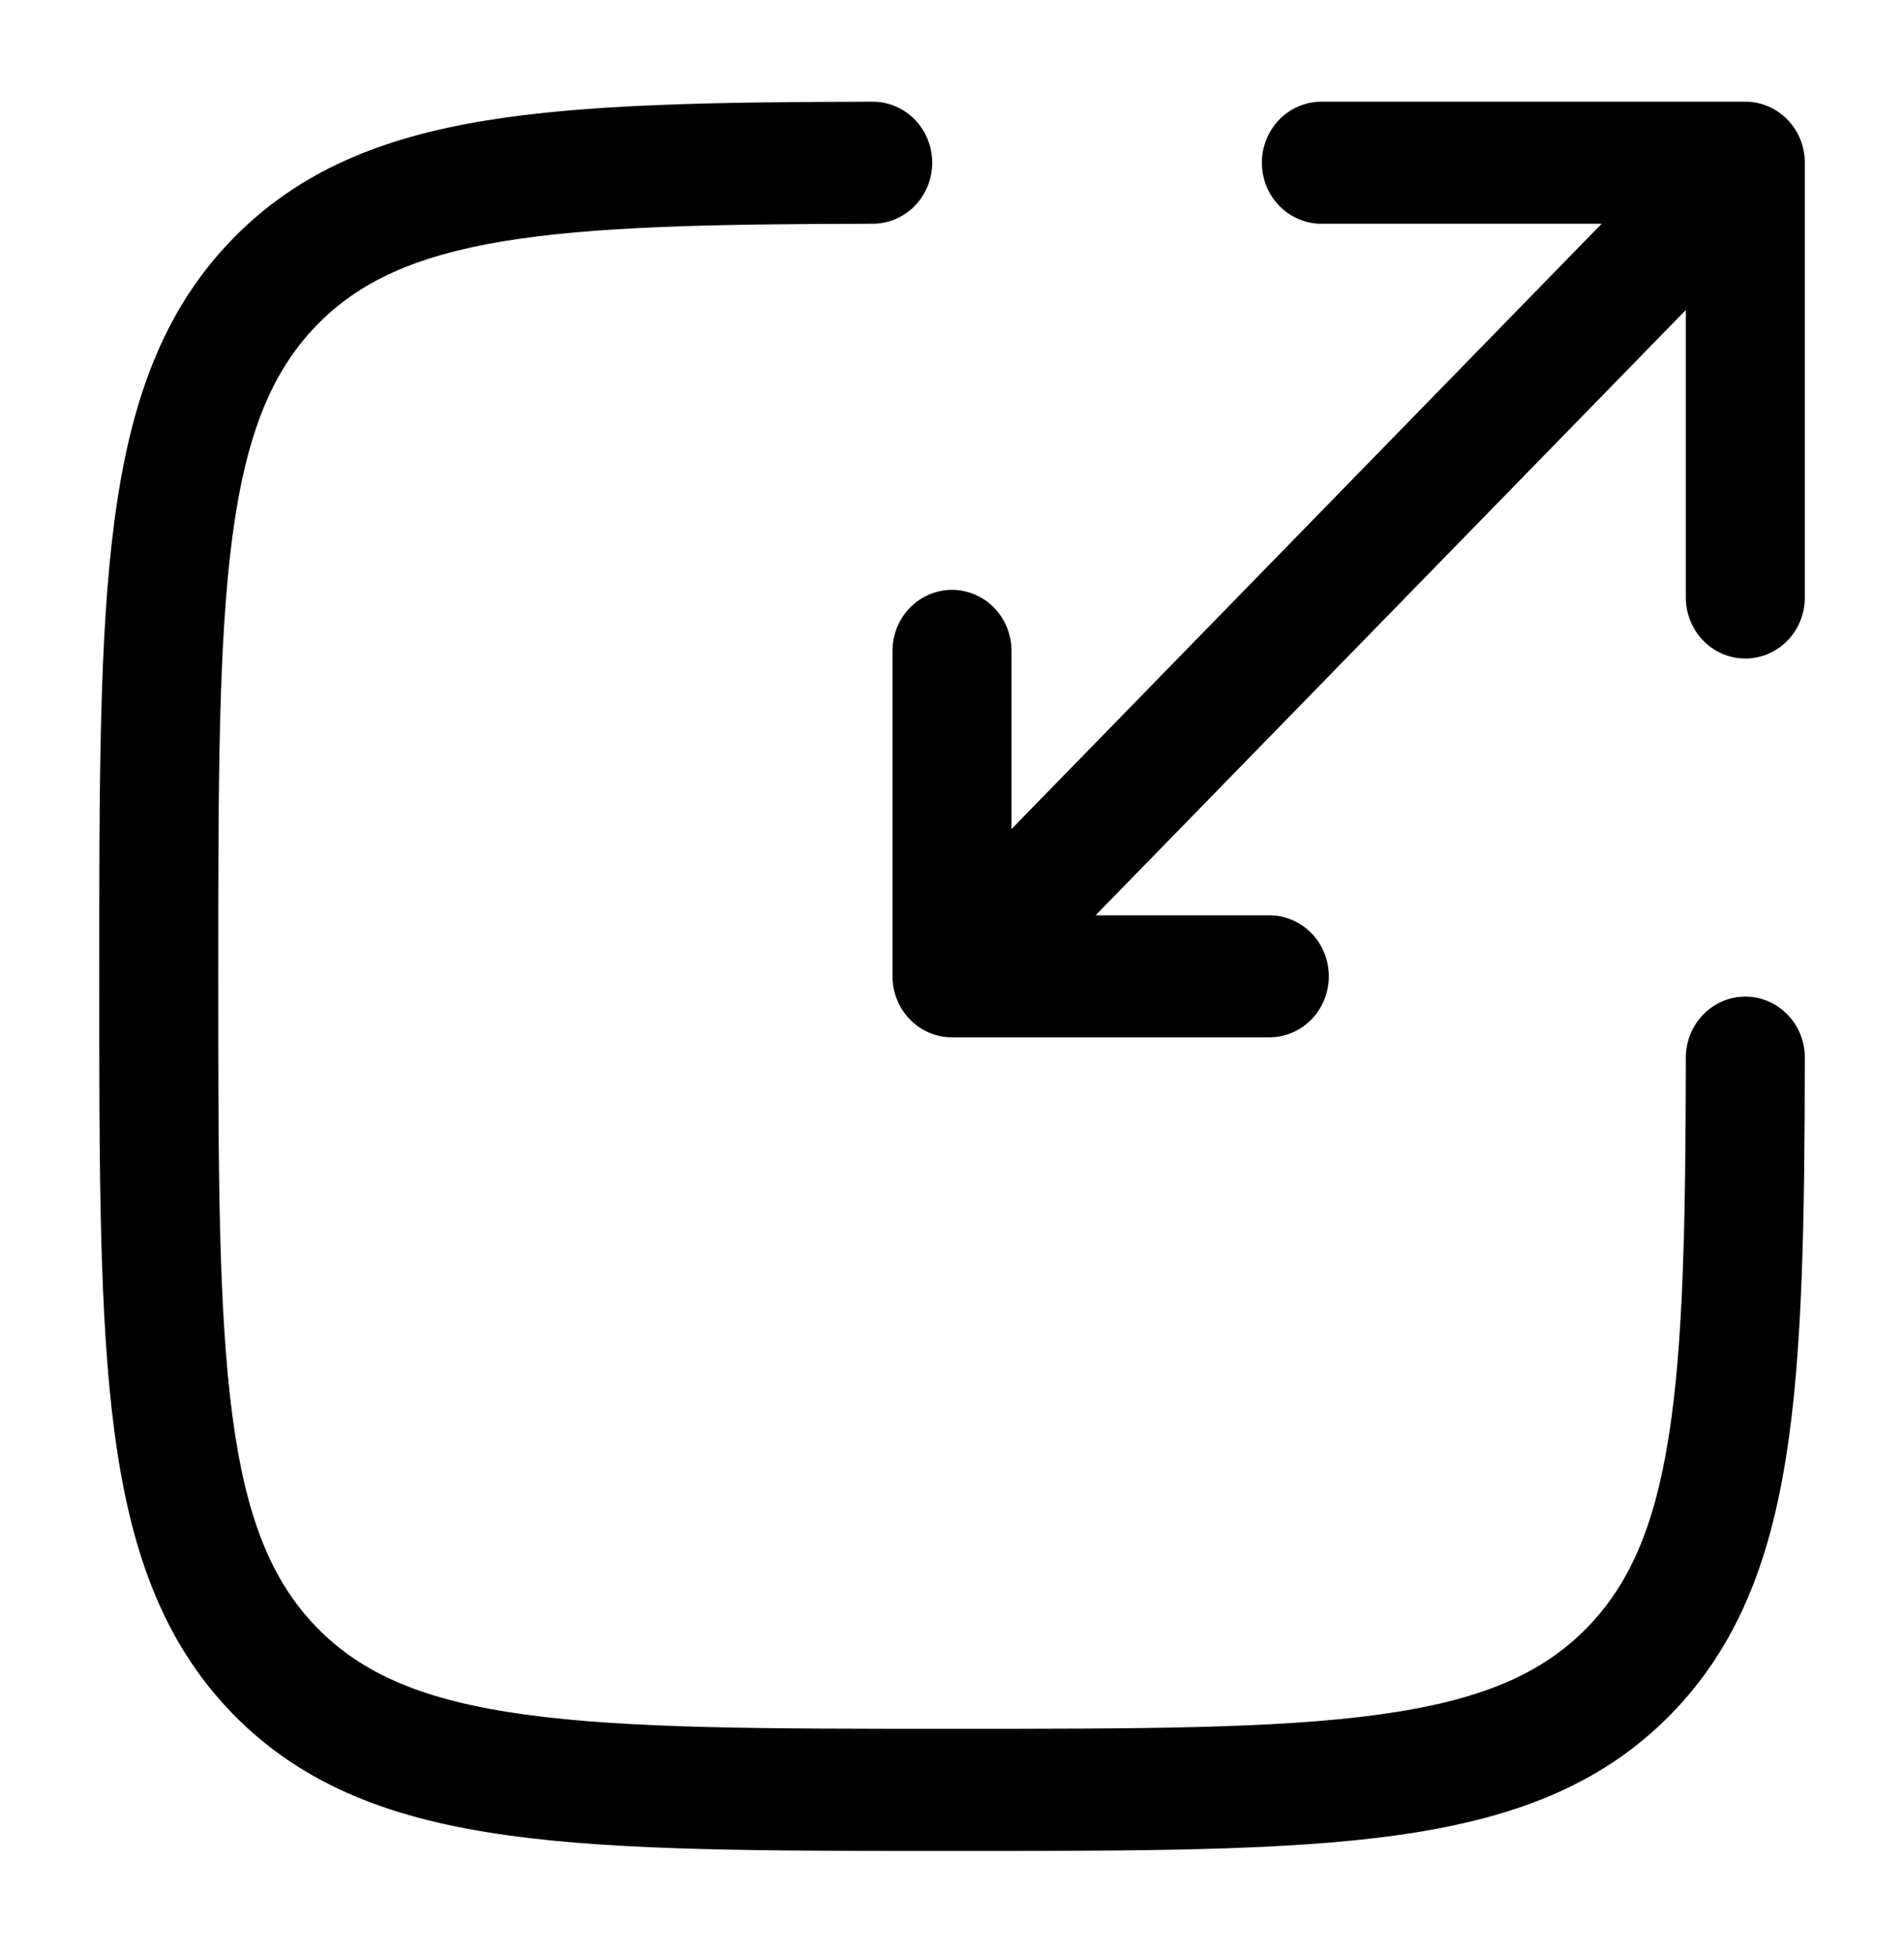 <svg xmlns="http://www.w3.org/2000/svg" width="669" height="686" viewBox="0 0 669 686" fill="none"><path d="M306.653 78.604C312.198 78.6 317.514 76.338 321.432 72.315C325.35 68.292 327.549 62.838 327.545 57.153C327.541 51.467 325.335 46.016 321.412 41.998C317.489 37.98 312.17 35.725 306.625 35.729C250.429 35.844 205.662 36.558 170.093 42.446C133.856 48.449 104.921 60.168 81.813 83.864C56.865 109.417 45.576 142.002 40.168 183.334C34.872 223.636 34.872 275.372 34.872 341.342V344.629C34.872 410.6 34.872 462.307 40.168 502.667C45.576 543.969 56.893 576.554 81.813 602.137C106.761 627.69 138.539 639.295 178.818 644.84C218.15 650.271 268.576 650.271 332.939 650.271H336.117C400.48 650.271 450.906 650.271 490.265 644.84C530.517 639.266 562.294 627.69 587.243 602.108C610.323 578.441 621.752 548.743 627.606 511.613C633.376 475.112 634.073 429.207 634.156 371.612C634.162 368.797 633.626 366.008 632.581 363.405C631.535 360.802 630 358.435 628.063 356.441C624.15 352.412 618.836 350.143 613.292 350.132C607.747 350.12 602.425 352.368 598.497 356.38C594.568 360.392 592.355 365.841 592.344 371.526C592.26 429.836 591.48 472.225 586.323 504.753C581.305 536.652 572.385 556.689 557.667 571.81C541.779 588.102 520.315 597.42 484.663 602.337C448.425 607.339 400.815 607.367 334.528 607.367C268.241 607.367 220.631 607.339 184.393 602.337C148.741 597.42 127.249 588.074 111.361 571.81C95.5 555.517 86.385 533.508 81.59 496.921C76.74 459.763 76.684 410.971 76.684 342.971C76.684 275 76.74 226.18 81.59 189.022C86.385 152.492 95.528 130.426 111.388 114.162C126.106 99.07 145.675 89.952 176.755 84.778C208.477 79.519 249.788 78.719 306.653 78.604Z" fill="black"></path><path d="M443.38 57.167C443.38 69 452.746 78.604 464.286 78.604H562.768L355.406 291.264V228.667C355.406 222.981 353.204 217.528 349.283 213.508C345.362 209.488 340.045 207.229 334.5 207.229C328.955 207.229 323.638 209.488 319.717 213.508C315.796 217.528 313.594 222.981 313.594 228.667V343C313.594 354.834 322.96 364.438 334.5 364.438H446C451.545 364.438 456.862 362.179 460.783 358.159C464.704 354.138 466.906 348.686 466.906 343C466.906 337.314 464.704 331.862 460.783 327.841C456.862 323.821 451.545 321.563 446 321.563H384.954L592.344 108.903V209.916C592.344 215.602 594.546 221.054 598.467 225.075C602.388 229.095 607.705 231.354 613.25 231.354C618.795 231.354 624.112 229.095 628.033 225.075C631.954 221.054 634.156 215.602 634.156 209.916V57.167C634.156 51.481 631.954 46.029 628.033 42.008C624.112 37.988 618.795 35.729 613.25 35.729H464.286C458.741 35.729 453.424 37.988 449.503 42.008C445.582 46.029 443.38 51.481 443.38 57.167Z" fill="black"></path></svg>